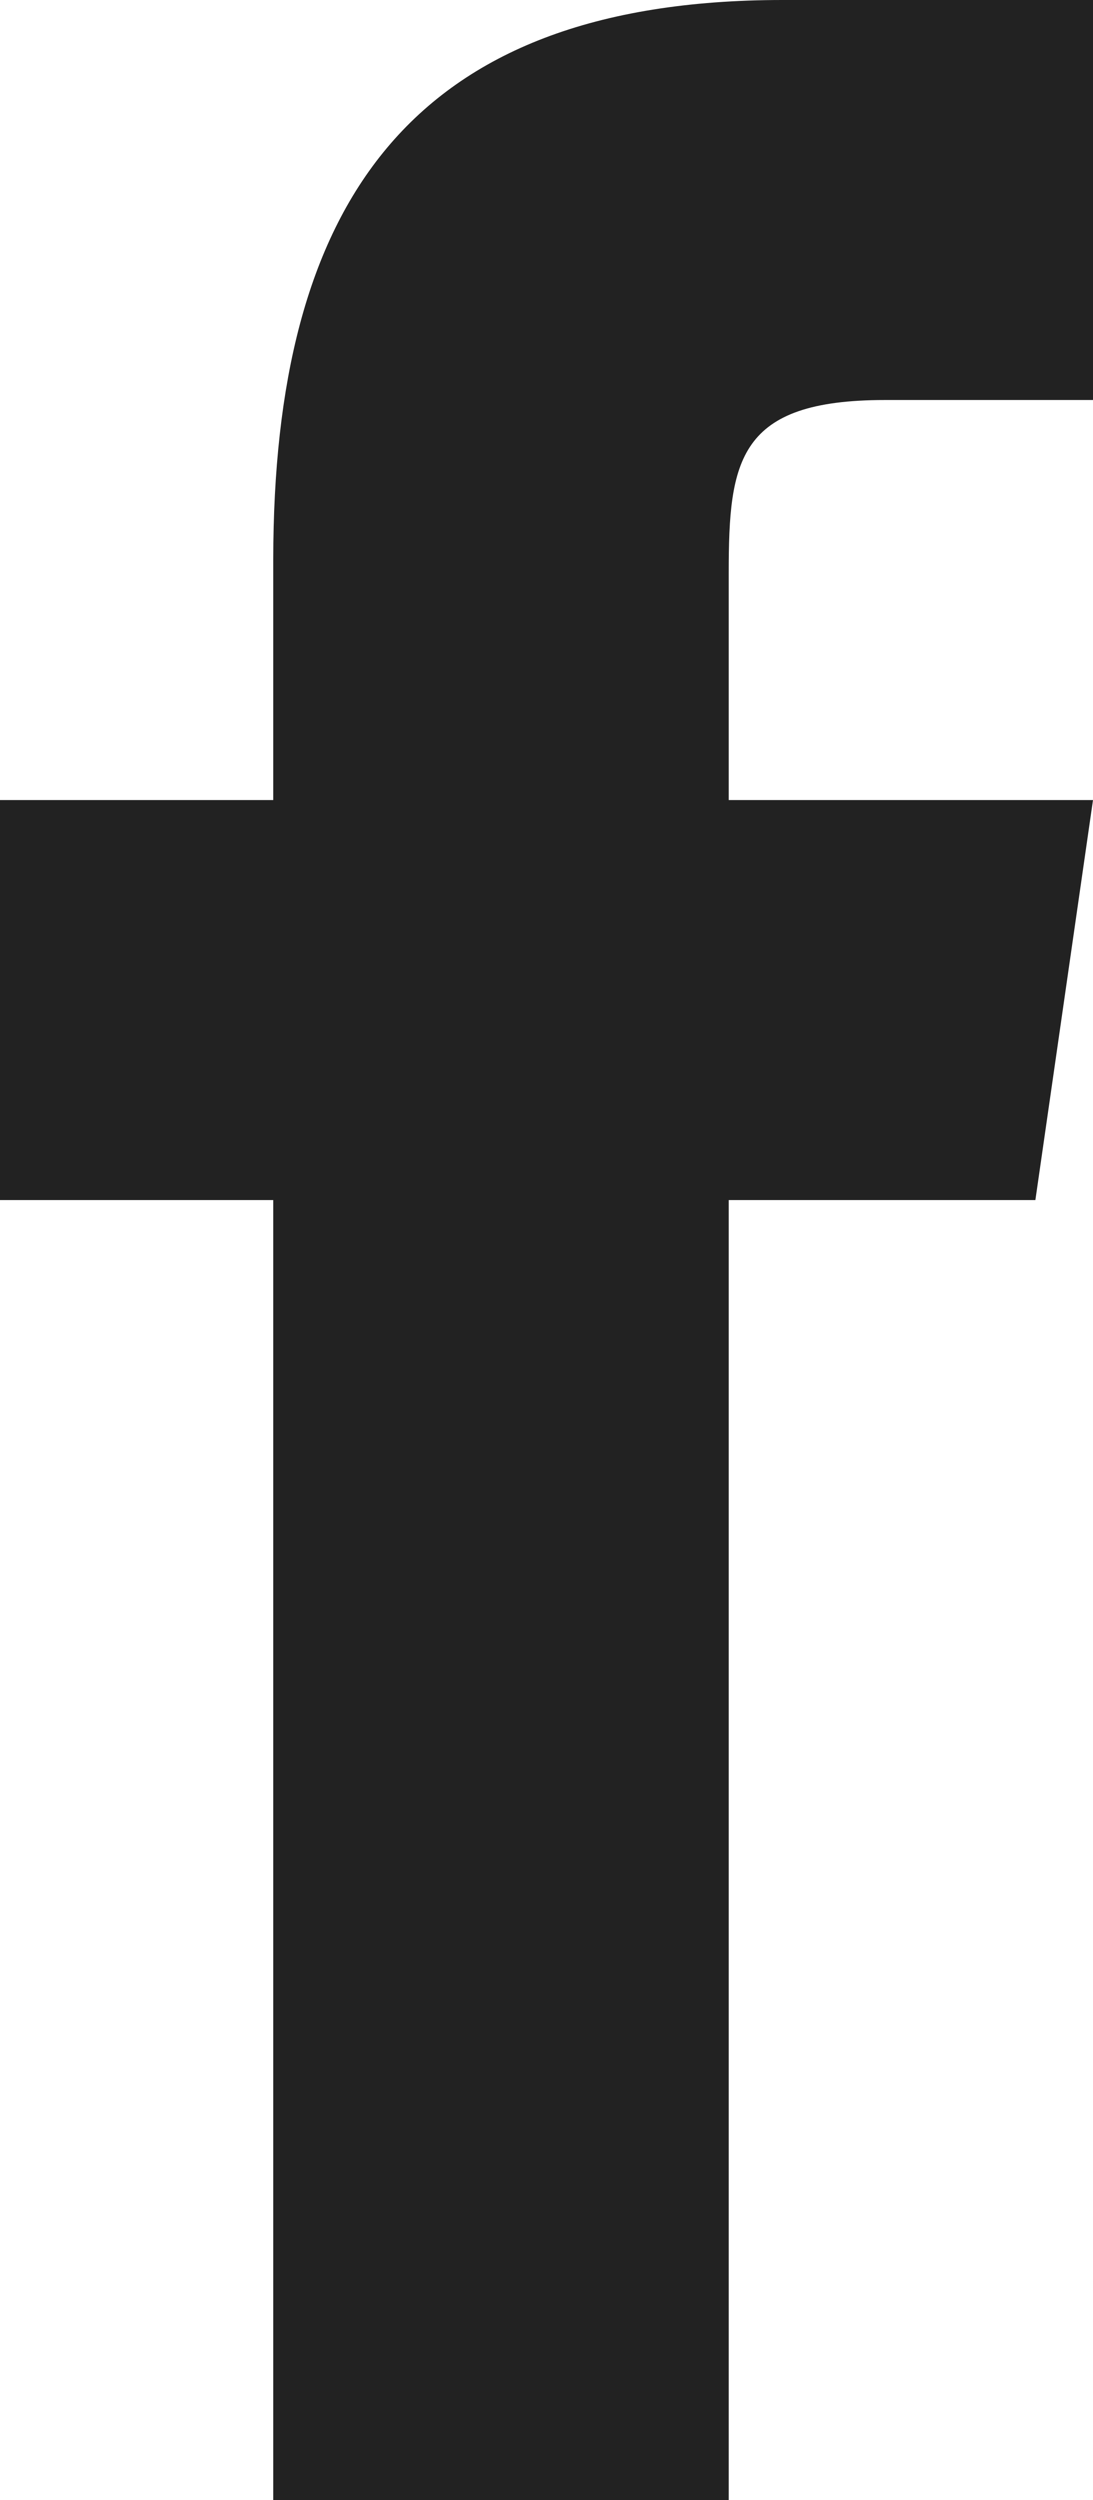<?xml version="1.0" encoding="utf-8"?>
<svg version="1.1" id="Layer_1" xmlns="http://www.w3.org/2000/svg" xmlns:xlink="http://www.w3.org/1999/xlink" x="0px" y="0px"
	 width="7px" height="16px" viewBox="0 0 7 16" enable-background="new 0 0 7 16" xml:space="preserve">
<path id="path" fill="#222" d="M6.631,7.68H4.667V16H1.75V7.68H0V5.12h1.75V3.578C1.752,1.332,2.602,0,5.013,0H7v2.56H5.667
	c-0.939,0-1,0.385-1,1.103V5.12H7L6.631,7.68z"/>
</svg>
